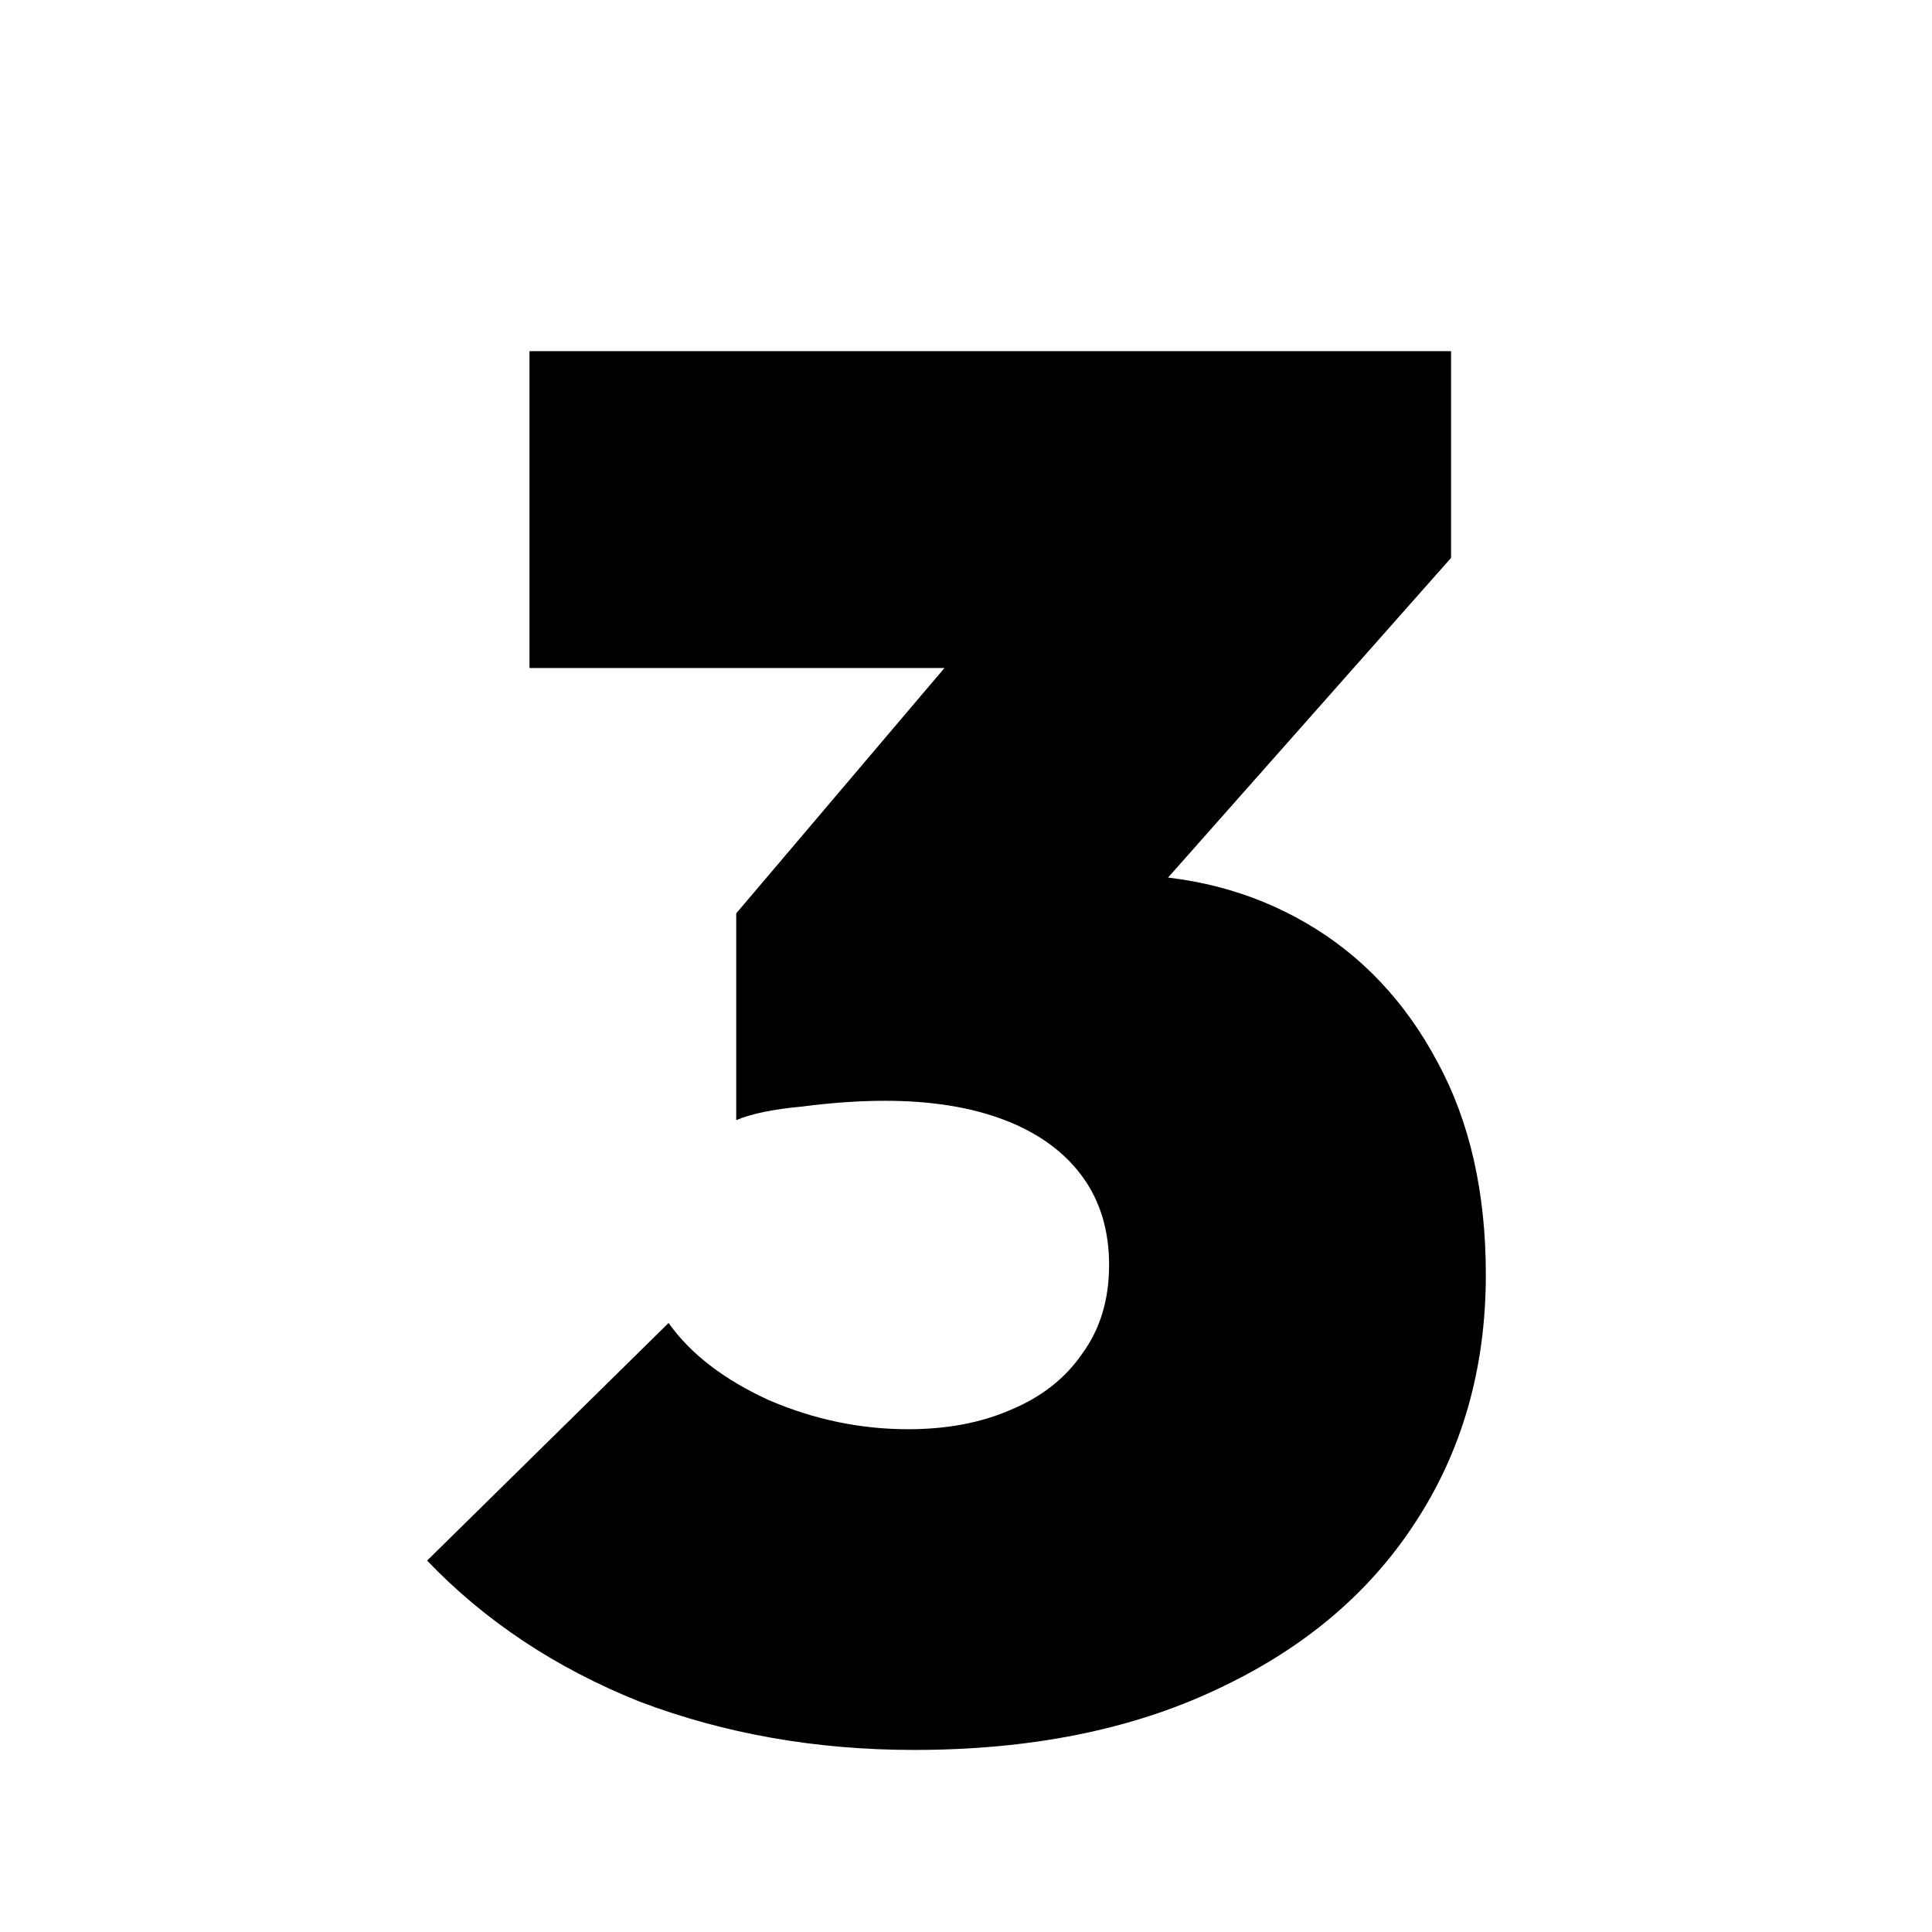 <svg width="140" height="140" viewBox="0 0 140 140" fill="none" xmlns="http://www.w3.org/2000/svg">
<rect x="0" y="0" width="140" height="140" fill="#808080" stroke="none"/>
<rect y="0.002" width="140" height="140" fill="white"/>
<path d="M66.229 126.807C59.135 126.807 52.509 125.64 46.349 123.307C40.282 120.88 35.149 117.474 30.949 113.087L48.449 95.867C50.035 98.107 52.462 99.974 55.729 101.467C58.995 102.867 62.355 103.567 65.809 103.567C68.609 103.567 71.082 103.1 73.229 102.167C75.469 101.234 77.195 99.88 78.409 98.107C79.715 96.334 80.369 94.187 80.369 91.667C80.369 89.147 79.715 87 78.409 85.227C77.102 83.454 75.235 82.1 72.809 81.167C70.382 80.234 67.489 79.767 64.129 79.767C62.262 79.767 60.255 79.907 58.109 80.187C56.055 80.374 54.469 80.7 53.349 81.167L65.529 66.047C68.795 65.3 71.689 64.694 74.209 64.227C76.822 63.667 79.109 63.387 81.069 63.387C86.109 63.387 90.635 64.554 94.649 66.887C98.662 69.22 101.835 72.58 104.169 76.967C106.502 81.26 107.669 86.394 107.669 92.367C107.669 99.18 105.942 105.2 102.489 110.427C99.129 115.56 94.322 119.574 88.069 122.467C81.909 125.36 74.629 126.807 66.229 126.807ZM53.349 81.167V66.187L75.329 40.287L105.149 40.427L82.469 66.047L53.349 81.167ZM38.369 48.407V25.447H105.149V40.427L84.569 48.407H38.369Z" fill="black"/>
</svg>
